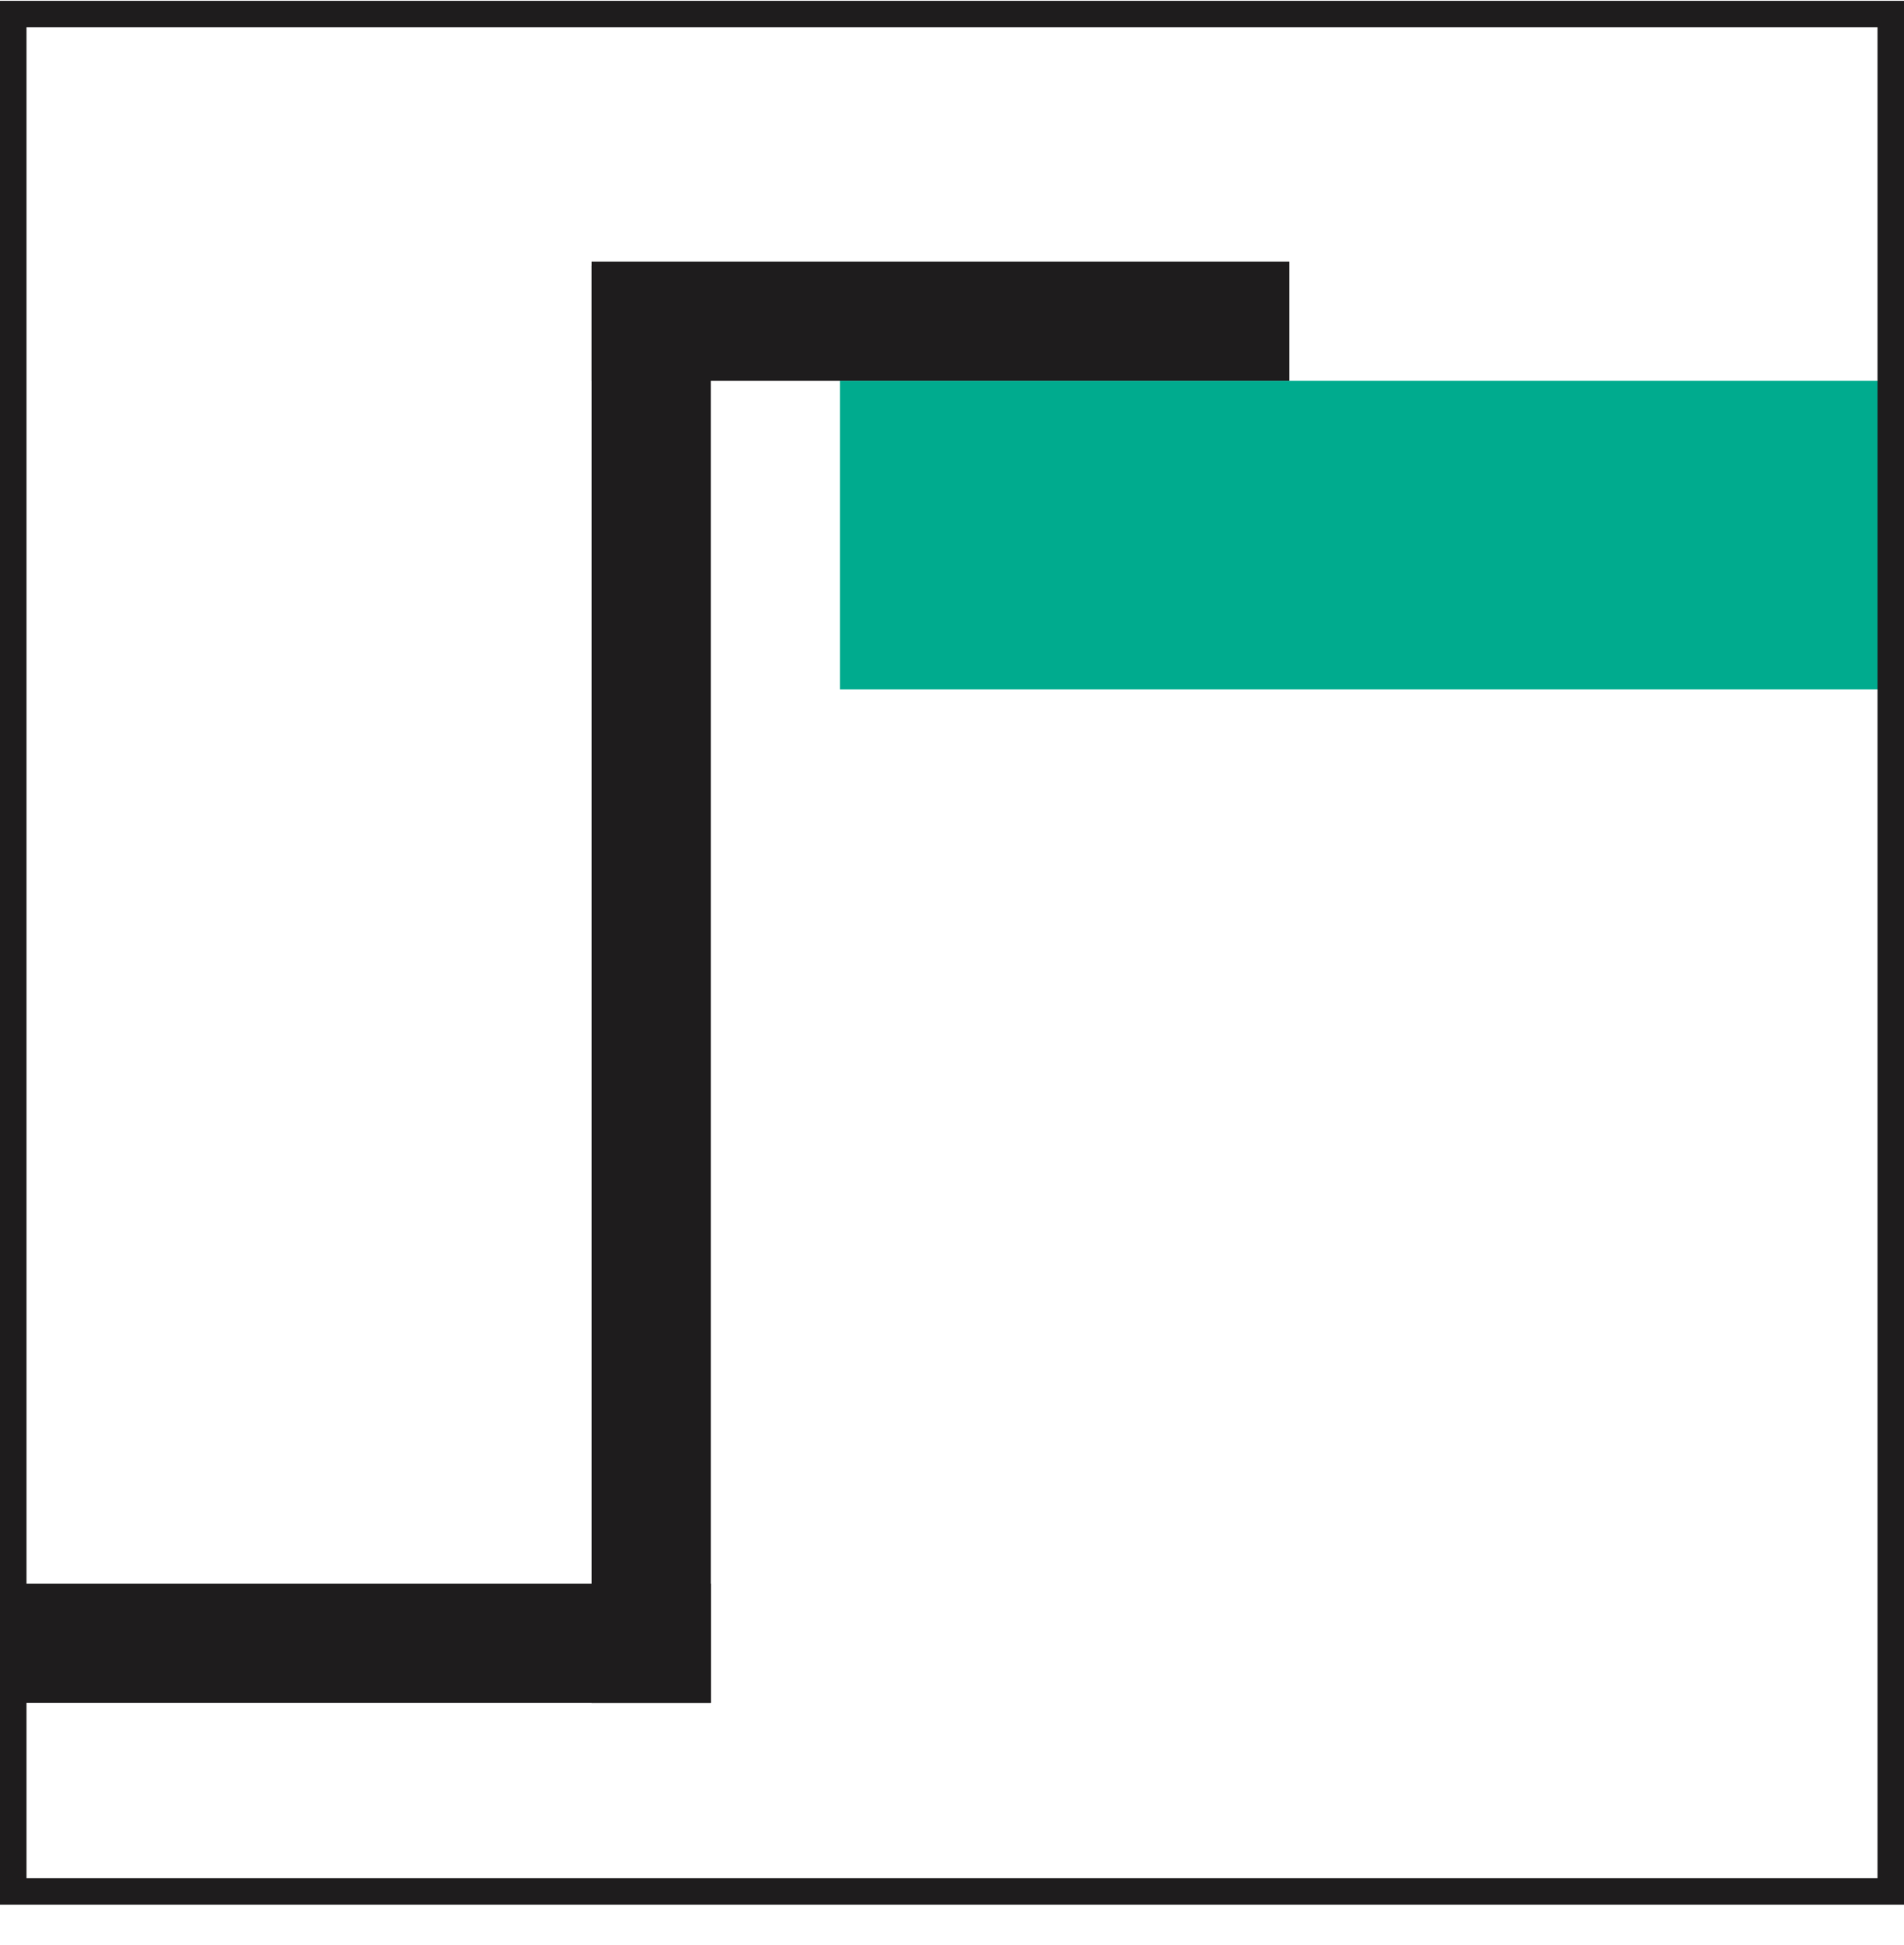 <svg width="46" height="47" viewBox="0 0 46 47" fill="none" xmlns="http://www.w3.org/2000/svg">
<path d="M17.175 38.264H0.32V41.145H17.175V38.264Z" fill="#1E1C1D"/>
<path d="M31.151 6.322H14.295V9.202H31.151V6.322Z" fill="#1E1C1D"/>
<path d="M45.68 9.202H20.293V16.658H45.68V9.202Z" fill="#00AB8E"/>
<path d="M14.295 6.42L14.295 41.145H17.175L17.175 6.42H14.295Z" fill="#1E1C1D"/>
<path d="M46 46.02H0V0.02H46V46.02ZM0.64 45.38H45.36V0.66H0.64V45.38Z" fill="#1E1C1D"/>
</svg>
